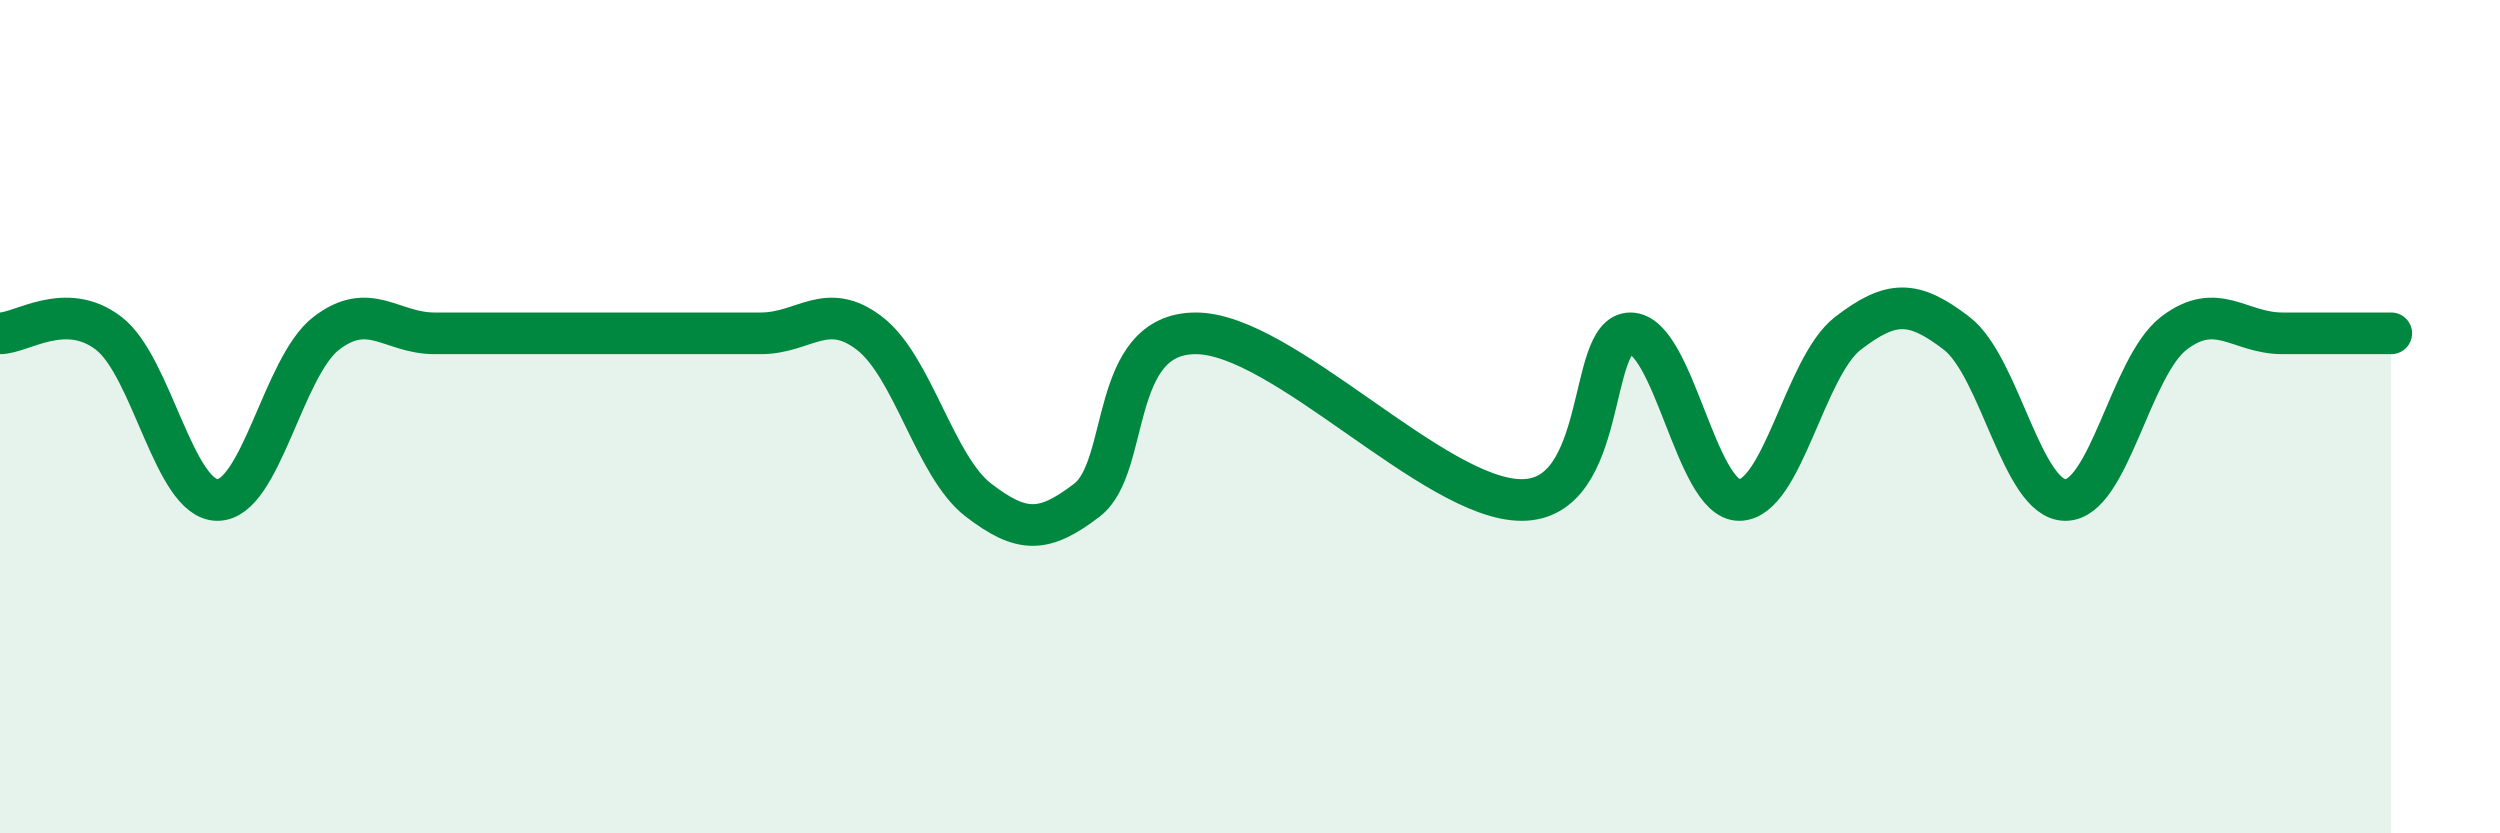 
    <svg width="60" height="20" viewBox="0 0 60 20" xmlns="http://www.w3.org/2000/svg">
      <path
        d="M 0,8 C 0.52,8 1.57,7.2 2.61,8 C 3.65,8.8 4.18,12 5.22,12 C 6.26,12 6.79,8.8 7.83,8 C 8.87,7.2 9.39,8 10.43,8 C 11.47,8 12,8 13.04,8 C 14.08,8 14.61,8 15.65,8 C 16.69,8 17.22,8 18.26,8 C 19.3,8 19.83,7.2 20.87,8 C 21.91,8.8 22.44,11.2 23.48,12 C 24.52,12.8 25.05,12.8 26.09,12 C 27.13,11.2 26.61,8 28.7,8 C 30.79,8 34.43,12 36.52,12 C 38.61,12 38.09,8 39.13,8 C 40.17,8 40.7,12 41.74,12 C 42.78,12 43.31,8.8 44.35,8 C 45.39,7.2 45.92,7.2 46.96,8 C 48,8.8 48.53,12 49.57,12 C 50.61,12 51.13,8.8 52.17,8 C 53.21,7.2 53.74,8 54.78,8 C 55.82,8 56.87,8 57.39,8L57.39 20L0 20Z"
        fill="#008740"
        opacity="0.1"
        stroke-linecap="round"
        stroke-linejoin="round"
      />
      <path
        d="M 0,8 C 0.52,8 1.57,7.2 2.61,8 C 3.65,8.8 4.18,12 5.22,12 C 6.26,12 6.79,8.8 7.83,8 C 8.87,7.2 9.39,8 10.43,8 C 11.47,8 12,8 13.04,8 C 14.08,8 14.61,8 15.65,8 C 16.69,8 17.22,8 18.26,8 C 19.3,8 19.83,7.2 20.87,8 C 21.91,8.8 22.44,11.2 23.48,12 C 24.52,12.8 25.05,12.8 26.09,12 C 27.13,11.2 26.61,8 28.7,8 C 30.79,8 34.43,12 36.52,12 C 38.61,12 38.09,8 39.13,8 C 40.17,8 40.7,12 41.74,12 C 42.78,12 43.31,8.8 44.35,8 C 45.39,7.2 45.92,7.2 46.96,8 C 48,8.8 48.53,12 49.57,12 C 50.61,12 51.13,8.8 52.17,8 C 53.21,7.2 53.74,8 54.78,8 C 55.82,8 56.87,8 57.39,8"
        stroke="#008740"
        stroke-width="1"
        fill="none"
        stroke-linecap="round"
        stroke-linejoin="round"
      />
    </svg>
  